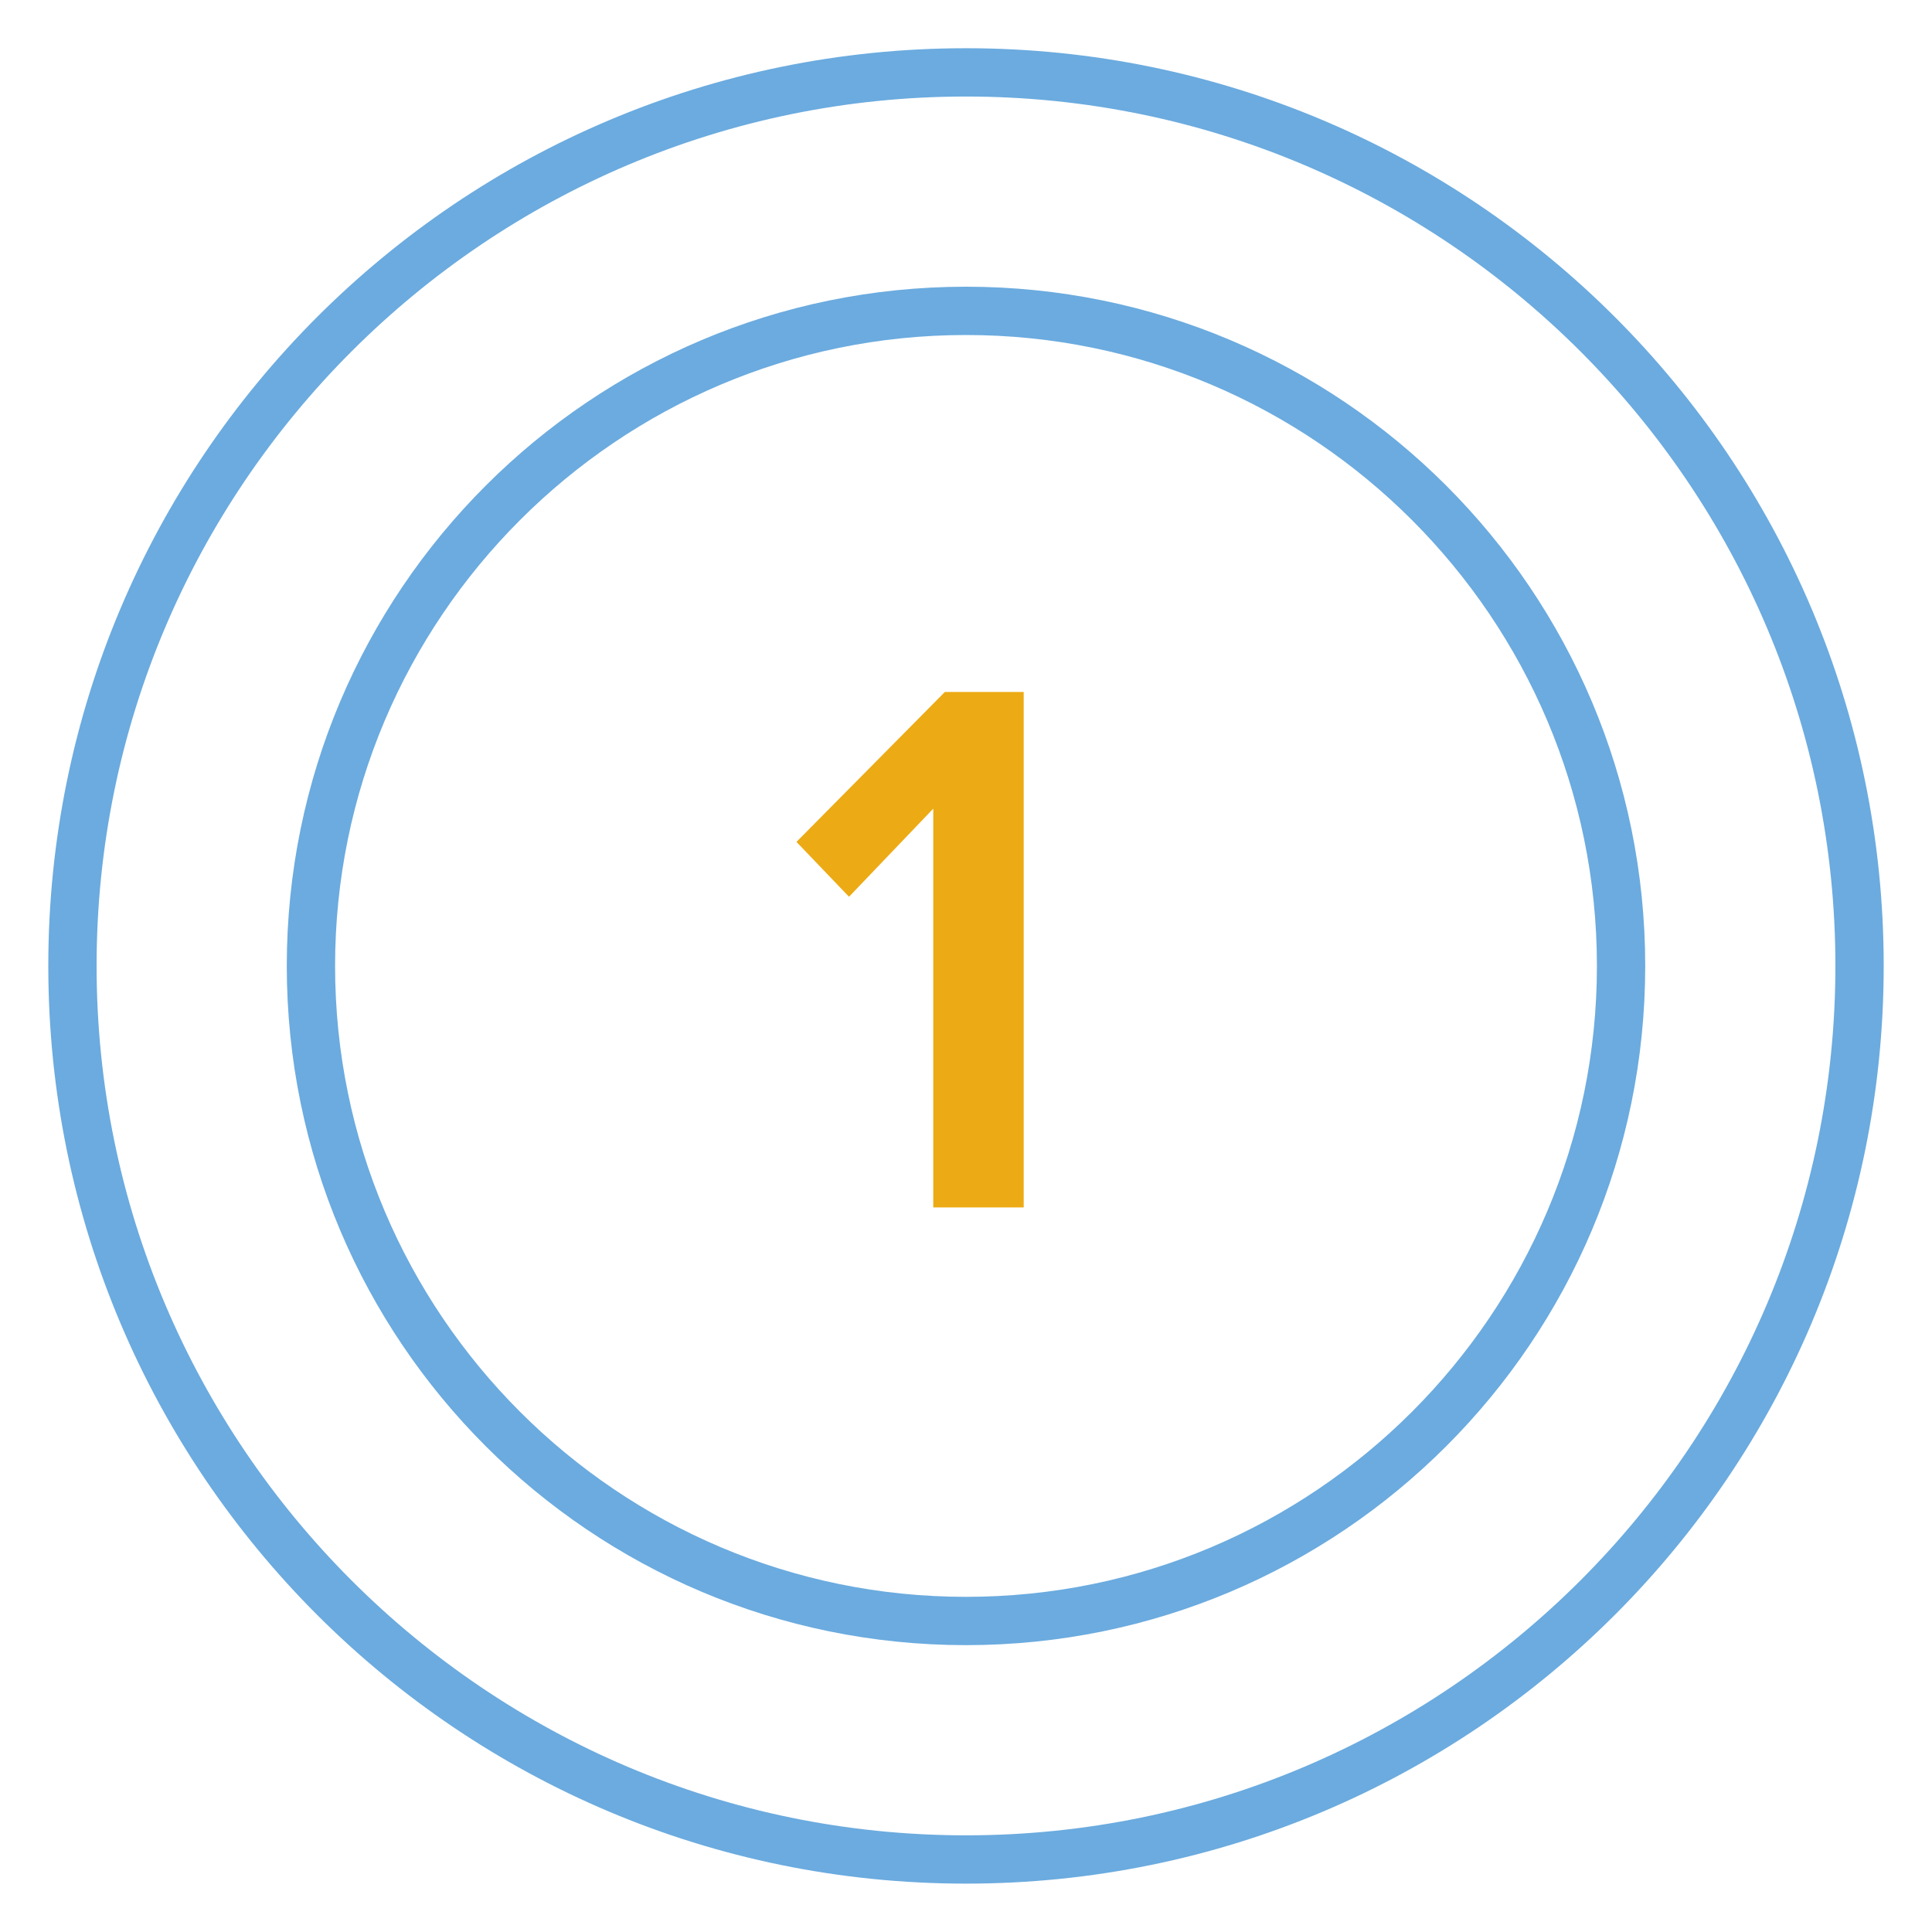 <svg xmlns="http://www.w3.org/2000/svg" width="80" height="79.994" viewBox="0 0 80 79.994"><path fill="#ECAA14" d="M42.389 49.997V28.653h-3.265l-6.144 6.208 2.176 2.272 3.488-3.648v16.512z"/><path fill="#6BABDF" d="M40 3.997c19.851 0 36 16.149 36 36s-16.149 36-36 36-36-16.149-36-36 16.149-36 36-36m0-2c-20.987 0-38 17.013-38 38 0 20.986 17.013 38 38 38 20.986 0 38-17.014 38-38 0-20.987-17.014-38-38-38z"/><path fill="#6BABDF" d="M40 13.872c14.405 0 26.125 11.72 26.125 26.125S54.405 66.122 40 66.122s-26.125-11.72-26.125-26.125S25.595 13.872 40 13.872m0-2c-15.533 0-28.125 12.592-28.125 28.125 0 15.532 12.592 28.125 28.125 28.125 15.532 0 28.125-12.593 28.125-28.125 0-15.533-12.593-28.125-28.125-28.125z"/></svg>